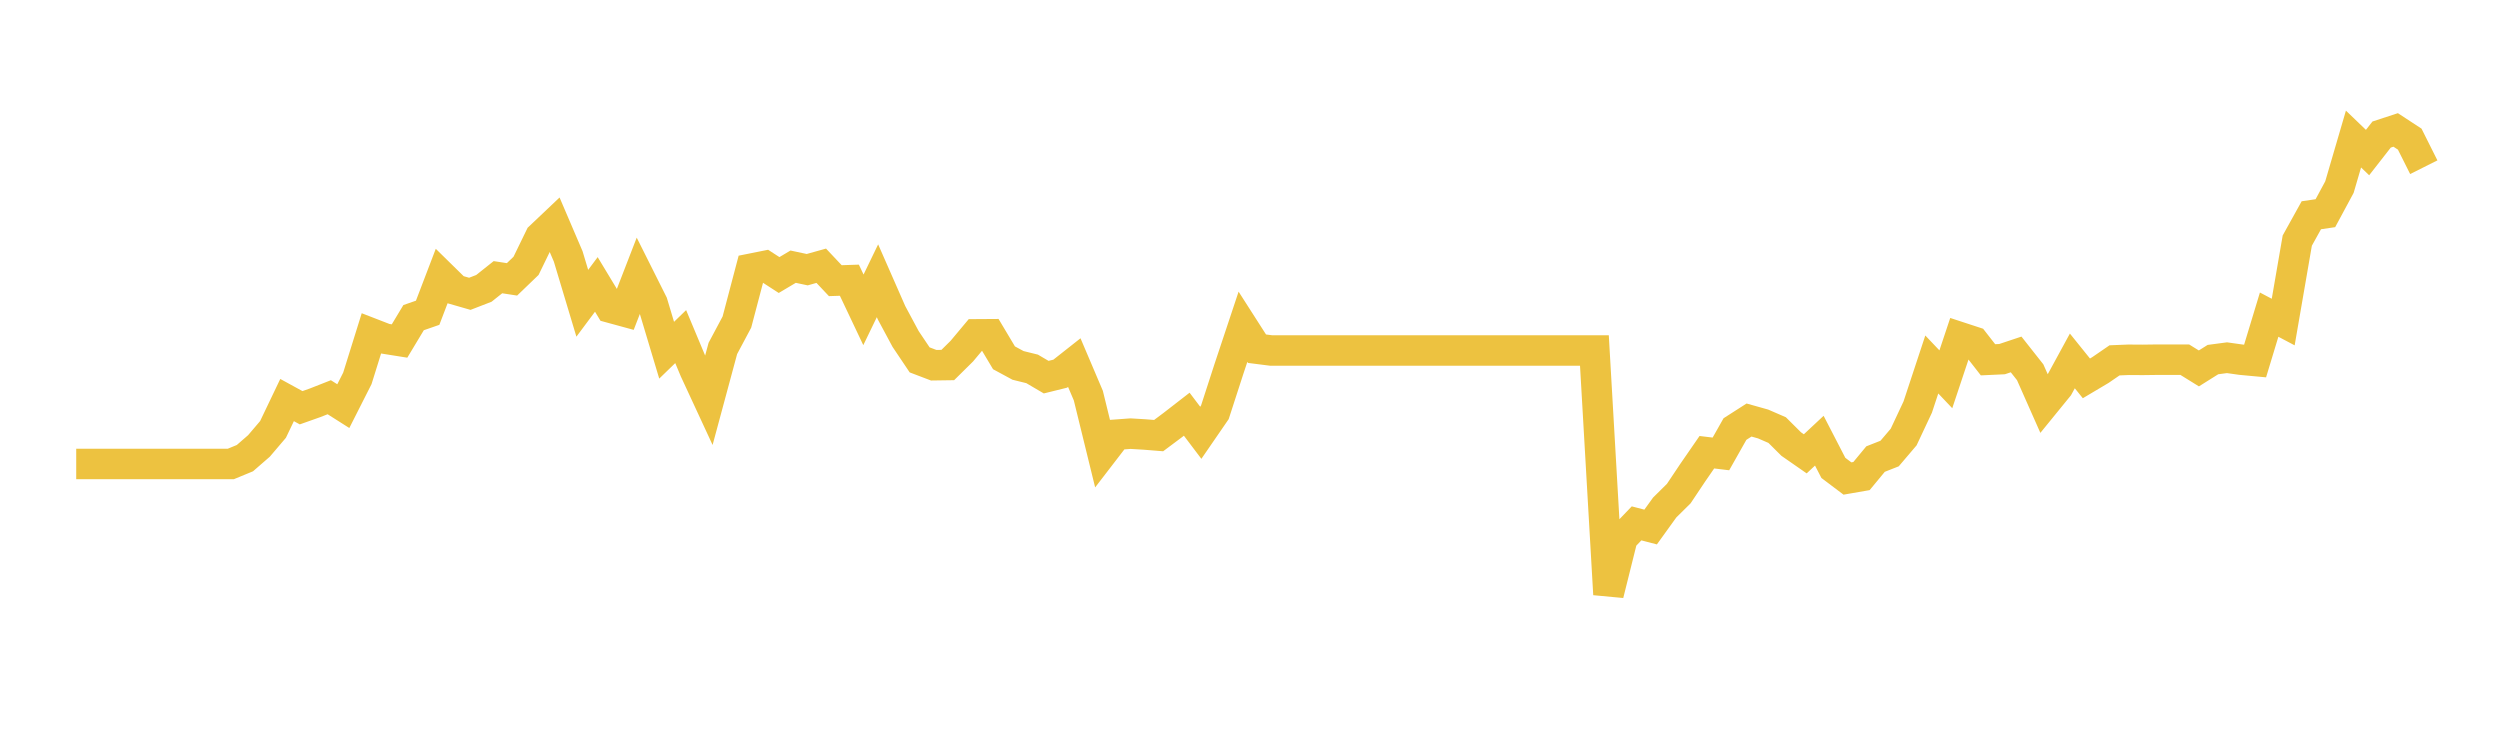 <svg width="164" height="48" xmlns="http://www.w3.org/2000/svg" xmlns:xlink="http://www.w3.org/1999/xlink"><path fill="none" stroke="rgb(237,194,64)" stroke-width="2" d="M5,30.435L5.922,30.435L6.844,30.435L7.766,30.435L8.689,30.435L9.611,30.435L10.533,30.435L11.455,30.435L12.377,30.435L13.299,30.435L14.222,30.435L15.144,30.435L16.066,30.054L16.988,29.253L17.91,28.17L18.832,26.243L19.754,26.748L20.677,26.421L21.599,26.058L22.521,26.643L23.443,24.821L24.365,21.866L25.287,22.223L26.21,22.37L27.132,20.837L28.054,20.517L28.976,18.104L29.898,19.009L30.82,19.274L31.743,18.917L32.665,18.184L33.587,18.326L34.509,17.439L35.431,15.543L36.353,14.669L37.275,16.823L38.198,19.895L39.12,18.658L40.042,20.185L40.964,20.437L41.886,18.055L42.808,19.895L43.731,22.974L44.653,22.081L45.575,24.285L46.497,26.274L47.419,22.857L48.341,21.127L49.263,17.63L50.186,17.445L51.108,18.042L52.03,17.494L52.952,17.691L53.874,17.433L54.796,18.412L55.719,18.381L56.641,20.326L57.563,18.418L58.485,20.517L59.407,22.235L60.329,23.608L61.251,23.959L62.174,23.946L63.096,23.035L64.018,21.933L64.94,21.927L65.862,23.472L66.784,23.971L67.707,24.199L68.629,24.741L69.551,24.513L70.473,23.786L71.395,25.953L72.317,29.715L73.24,28.515L74.162,28.447L75.084,28.502L76.006,28.576L76.928,27.887L77.85,27.172L78.772,28.391L79.695,27.049L80.617,24.205L81.539,21.435L82.461,22.875L83.383,22.992L84.305,22.992L85.228,22.992L86.15,22.992L87.072,22.992L87.994,22.992L88.916,22.992L89.838,22.992L90.76,22.992L91.683,22.992L92.605,22.992L93.527,22.992L94.449,22.992L95.371,22.992L96.293,22.992L97.216,22.992L98.138,22.992L99.06,22.992L99.982,22.992L100.904,22.992L101.826,22.992L102.749,22.992L103.671,22.992L104.593,22.992L105.515,38.987L106.437,35.293L107.359,34.333L108.281,34.573L109.204,33.292L110.126,32.381L111.048,31.002L111.97,29.666L112.892,29.777L113.814,28.145L114.737,27.554L115.659,27.813L116.581,28.213L117.503,29.13L118.425,29.771L119.347,28.909L120.269,30.694L121.192,31.39L122.114,31.23L123.036,30.115L123.958,29.752L124.88,28.669L125.802,26.705L126.725,23.91L127.647,24.882L128.569,22.118L129.491,22.42L130.413,23.602L131.335,23.559L132.257,23.251L133.18,24.421L134.102,26.501L135.024,25.369L135.946,23.676L136.868,24.821L137.79,24.273L138.713,23.639L139.635,23.602L140.557,23.608L141.479,23.596L142.401,23.596L143.323,23.596L144.246,24.168L145.168,23.589L146.09,23.466L147.012,23.596L147.934,23.682L148.856,20.64L149.778,21.127L150.701,15.783L151.623,14.121L152.545,13.985L153.467,12.274L154.389,9.122L155.311,10.008L156.234,8.826L157.156,8.524L158.078,9.128L159,10.969"></path></svg>